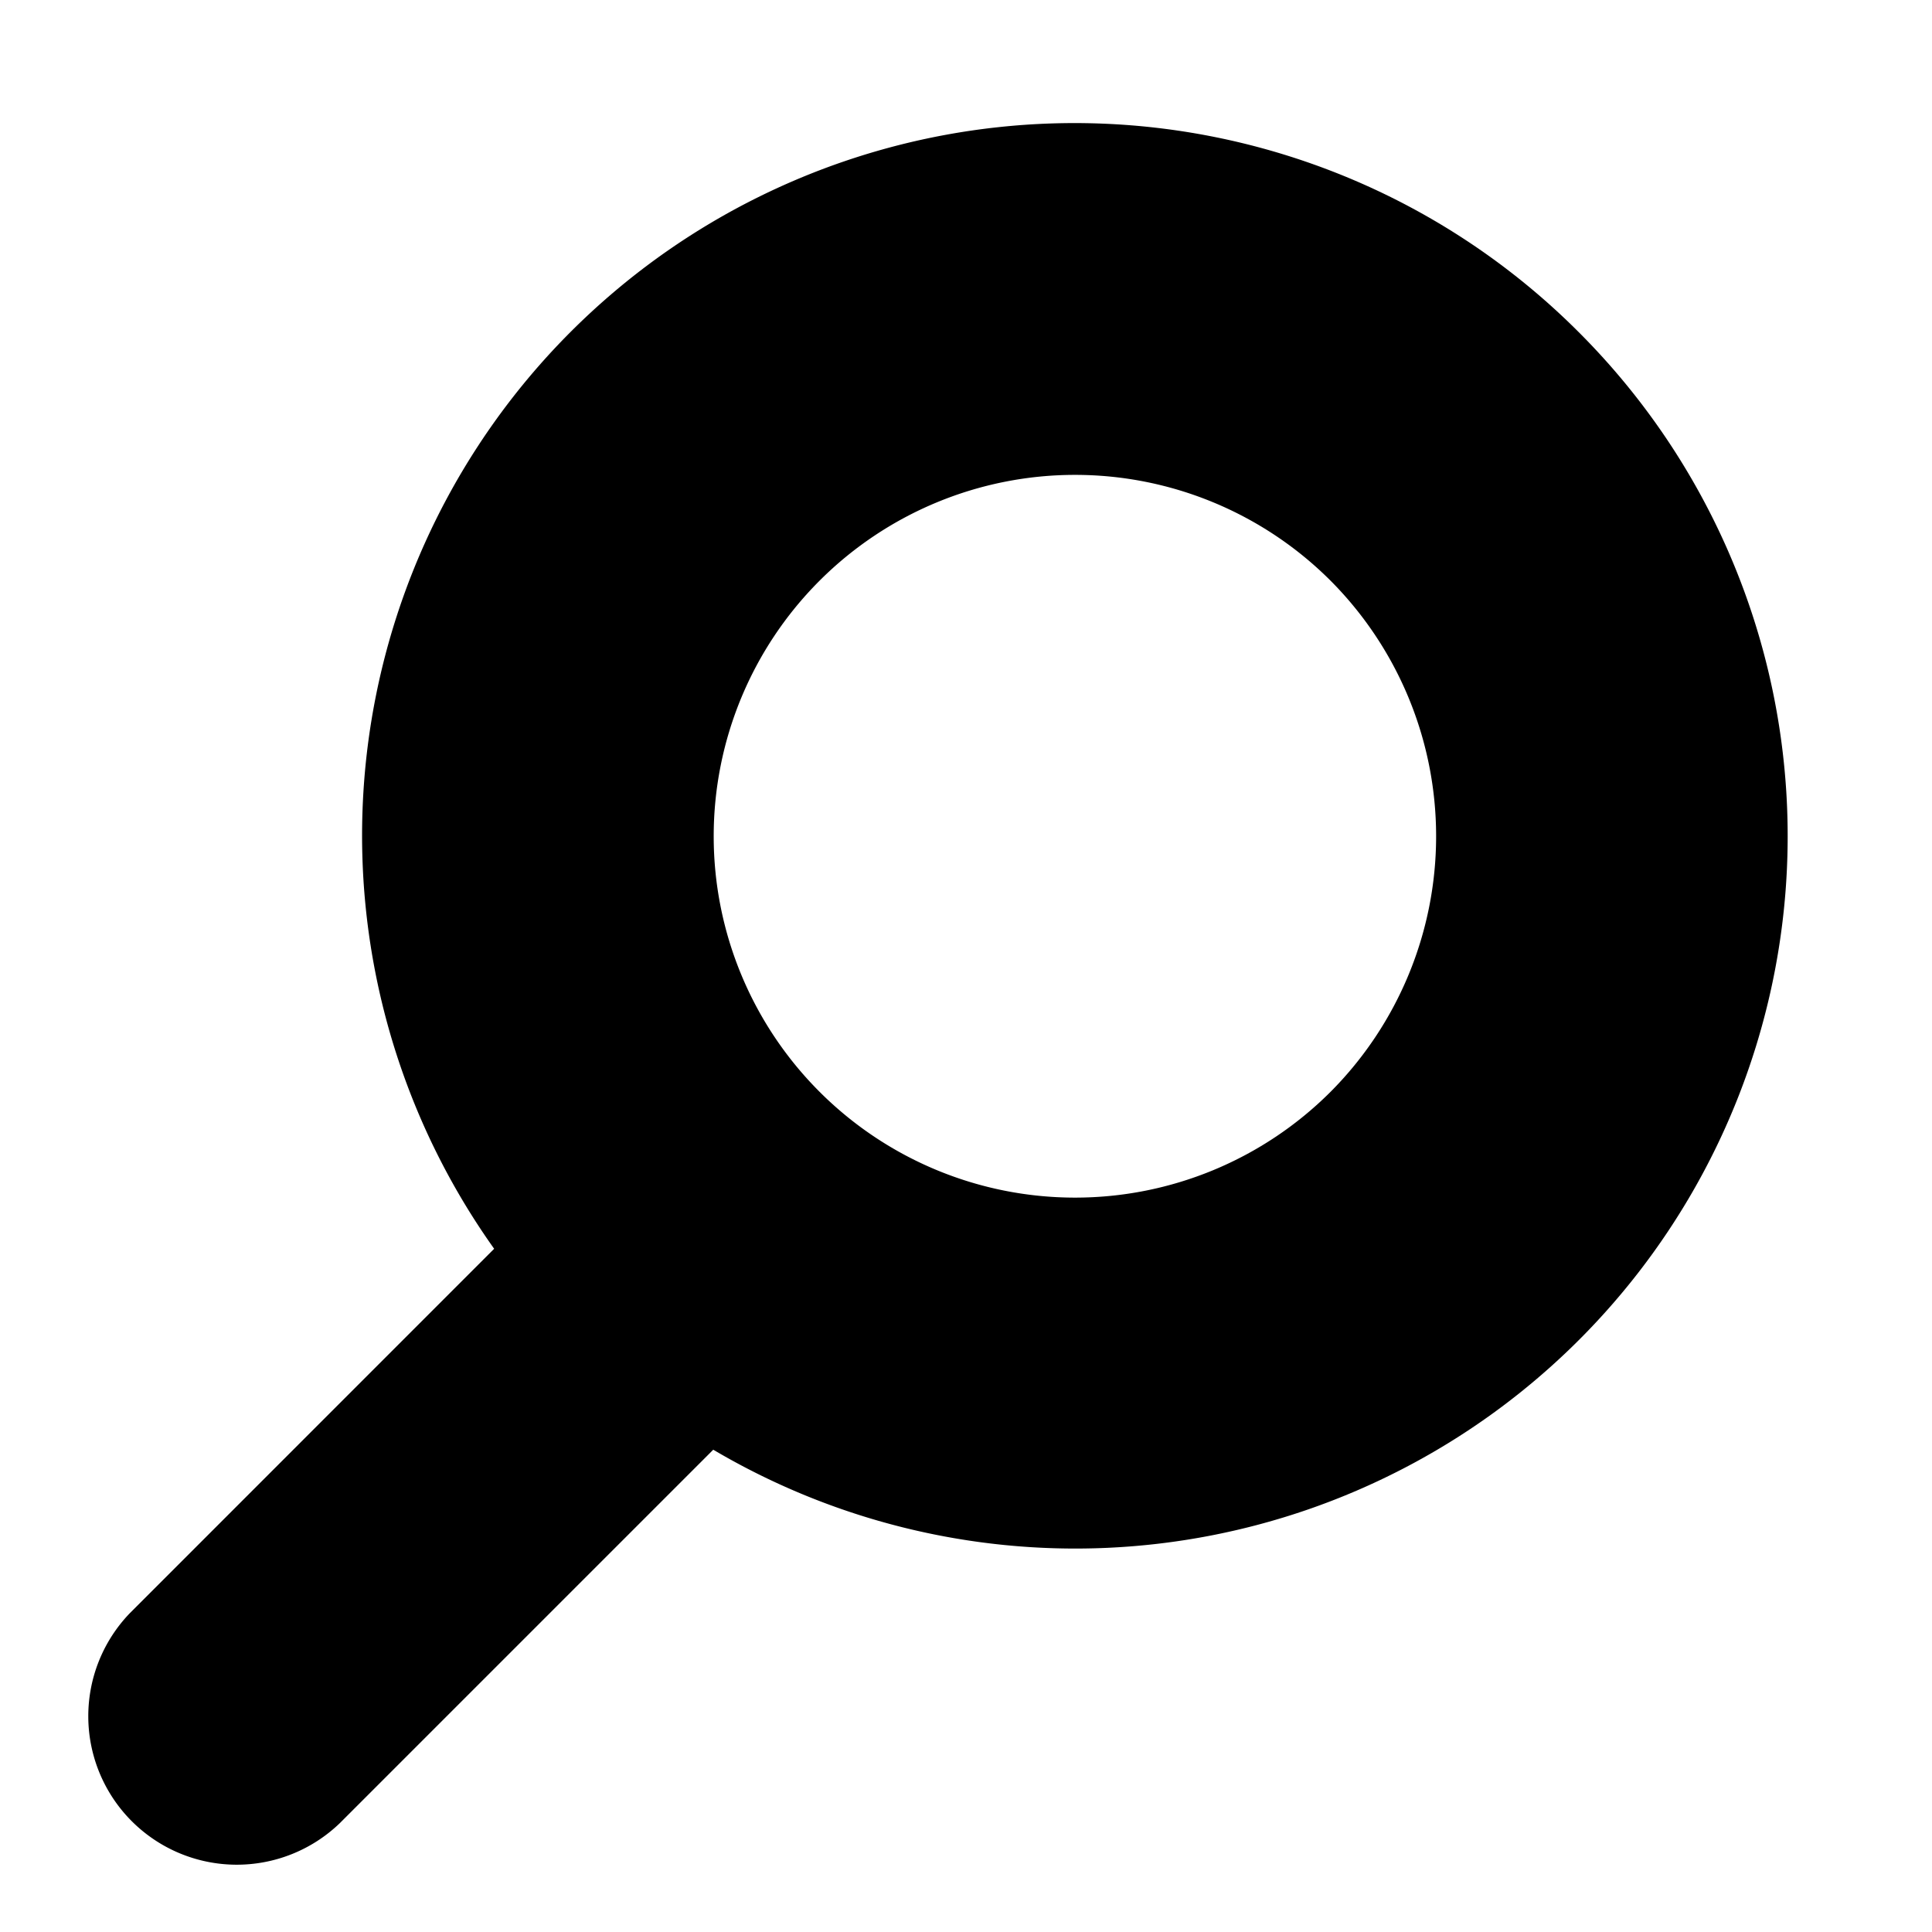 <svg xmlns="http://www.w3.org/2000/svg" width="22" height="22" viewBox="0 0 22 22"><circle cx="12.239" cy="9.522" r="8.117" fill="none"/><path d="M17.978,3.783A8.113,8.113,0,0,0,5.627,14.22L1.478,18.37a1.691,1.691,0,0,0,2.391,2.391l4.253-4.253A8.112,8.112,0,0,0,17.978,3.783ZM15.15,12.434a4.115,4.115,0,1,1,0-5.823A4.124,4.124,0,0,1,15.15,12.434Z"/></svg>